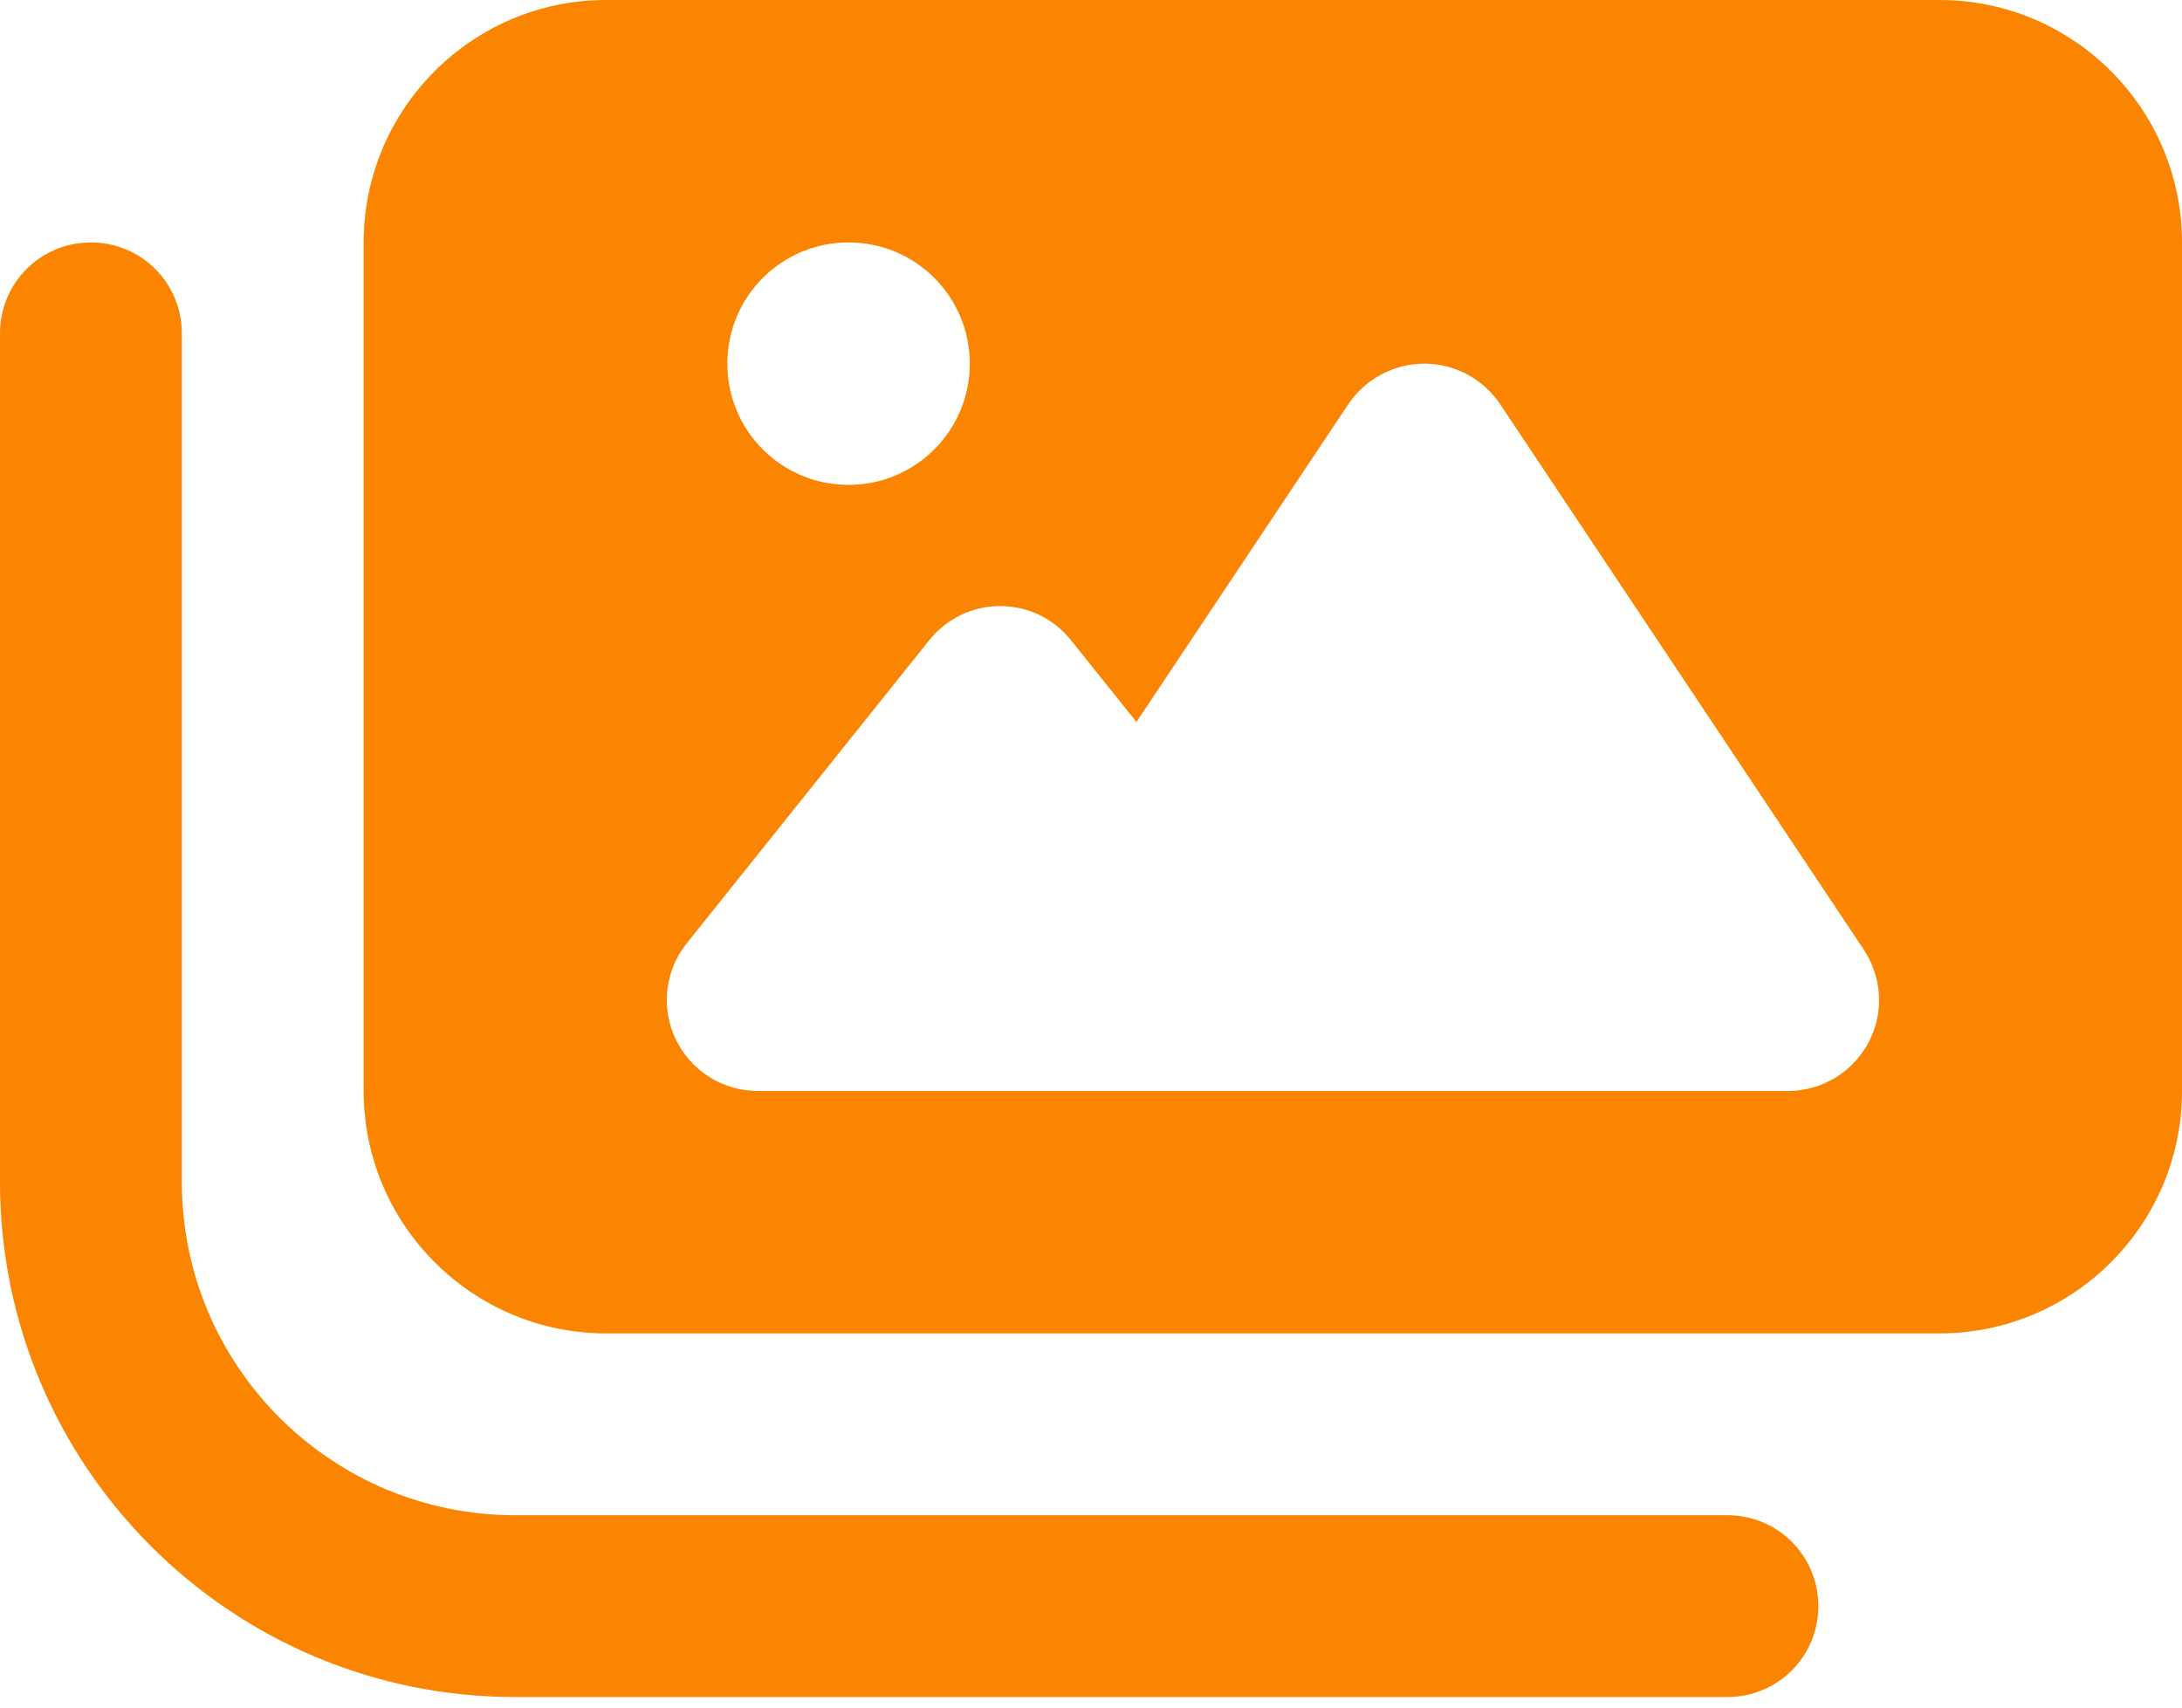 <?xml version="1.0" encoding="UTF-8"?> <svg xmlns="http://www.w3.org/2000/svg" width="152" height="119" viewBox="0 0 152 119" fill="none"> <path d="M42.222 0C32.907 0 25.333 7.574 25.333 16.889V76C25.333 85.315 32.907 92.889 42.222 92.889H135.111C144.426 92.889 152 85.315 152 76V16.889C152 7.574 144.426 0 135.111 0H42.222ZM104.5 28.157L129.833 66.157C131.126 68.11 131.258 70.59 130.15 72.649C129.042 74.707 126.904 76 124.556 76H86.556H73.889H52.778C50.35 76 48.133 74.601 47.078 72.411C46.022 70.221 46.312 67.608 47.843 65.708L64.732 44.597C65.946 43.093 67.74 42.222 69.667 42.222C71.593 42.222 73.414 43.093 74.601 44.597L79.167 50.297L93.944 28.131C95.132 26.389 97.111 25.333 99.222 25.333C101.333 25.333 103.313 26.389 104.5 28.157ZM67.556 25.333C67.556 30.004 63.782 33.778 59.111 33.778C54.44 33.778 50.667 30.004 50.667 25.333C50.667 20.663 54.44 16.889 59.111 16.889C63.782 16.889 67.556 20.663 67.556 25.333ZM12.667 23.222C12.667 19.712 9.843 16.889 6.333 16.889C2.824 16.889 0 19.712 0 23.222V82.333C0 102.151 16.071 118.222 35.889 118.222H120.333C123.843 118.222 126.667 115.399 126.667 111.889C126.667 108.379 123.843 105.556 120.333 105.556H35.889C23.064 105.556 12.667 95.158 12.667 82.333V23.222Z" fill="#FB8500"></path> </svg> 